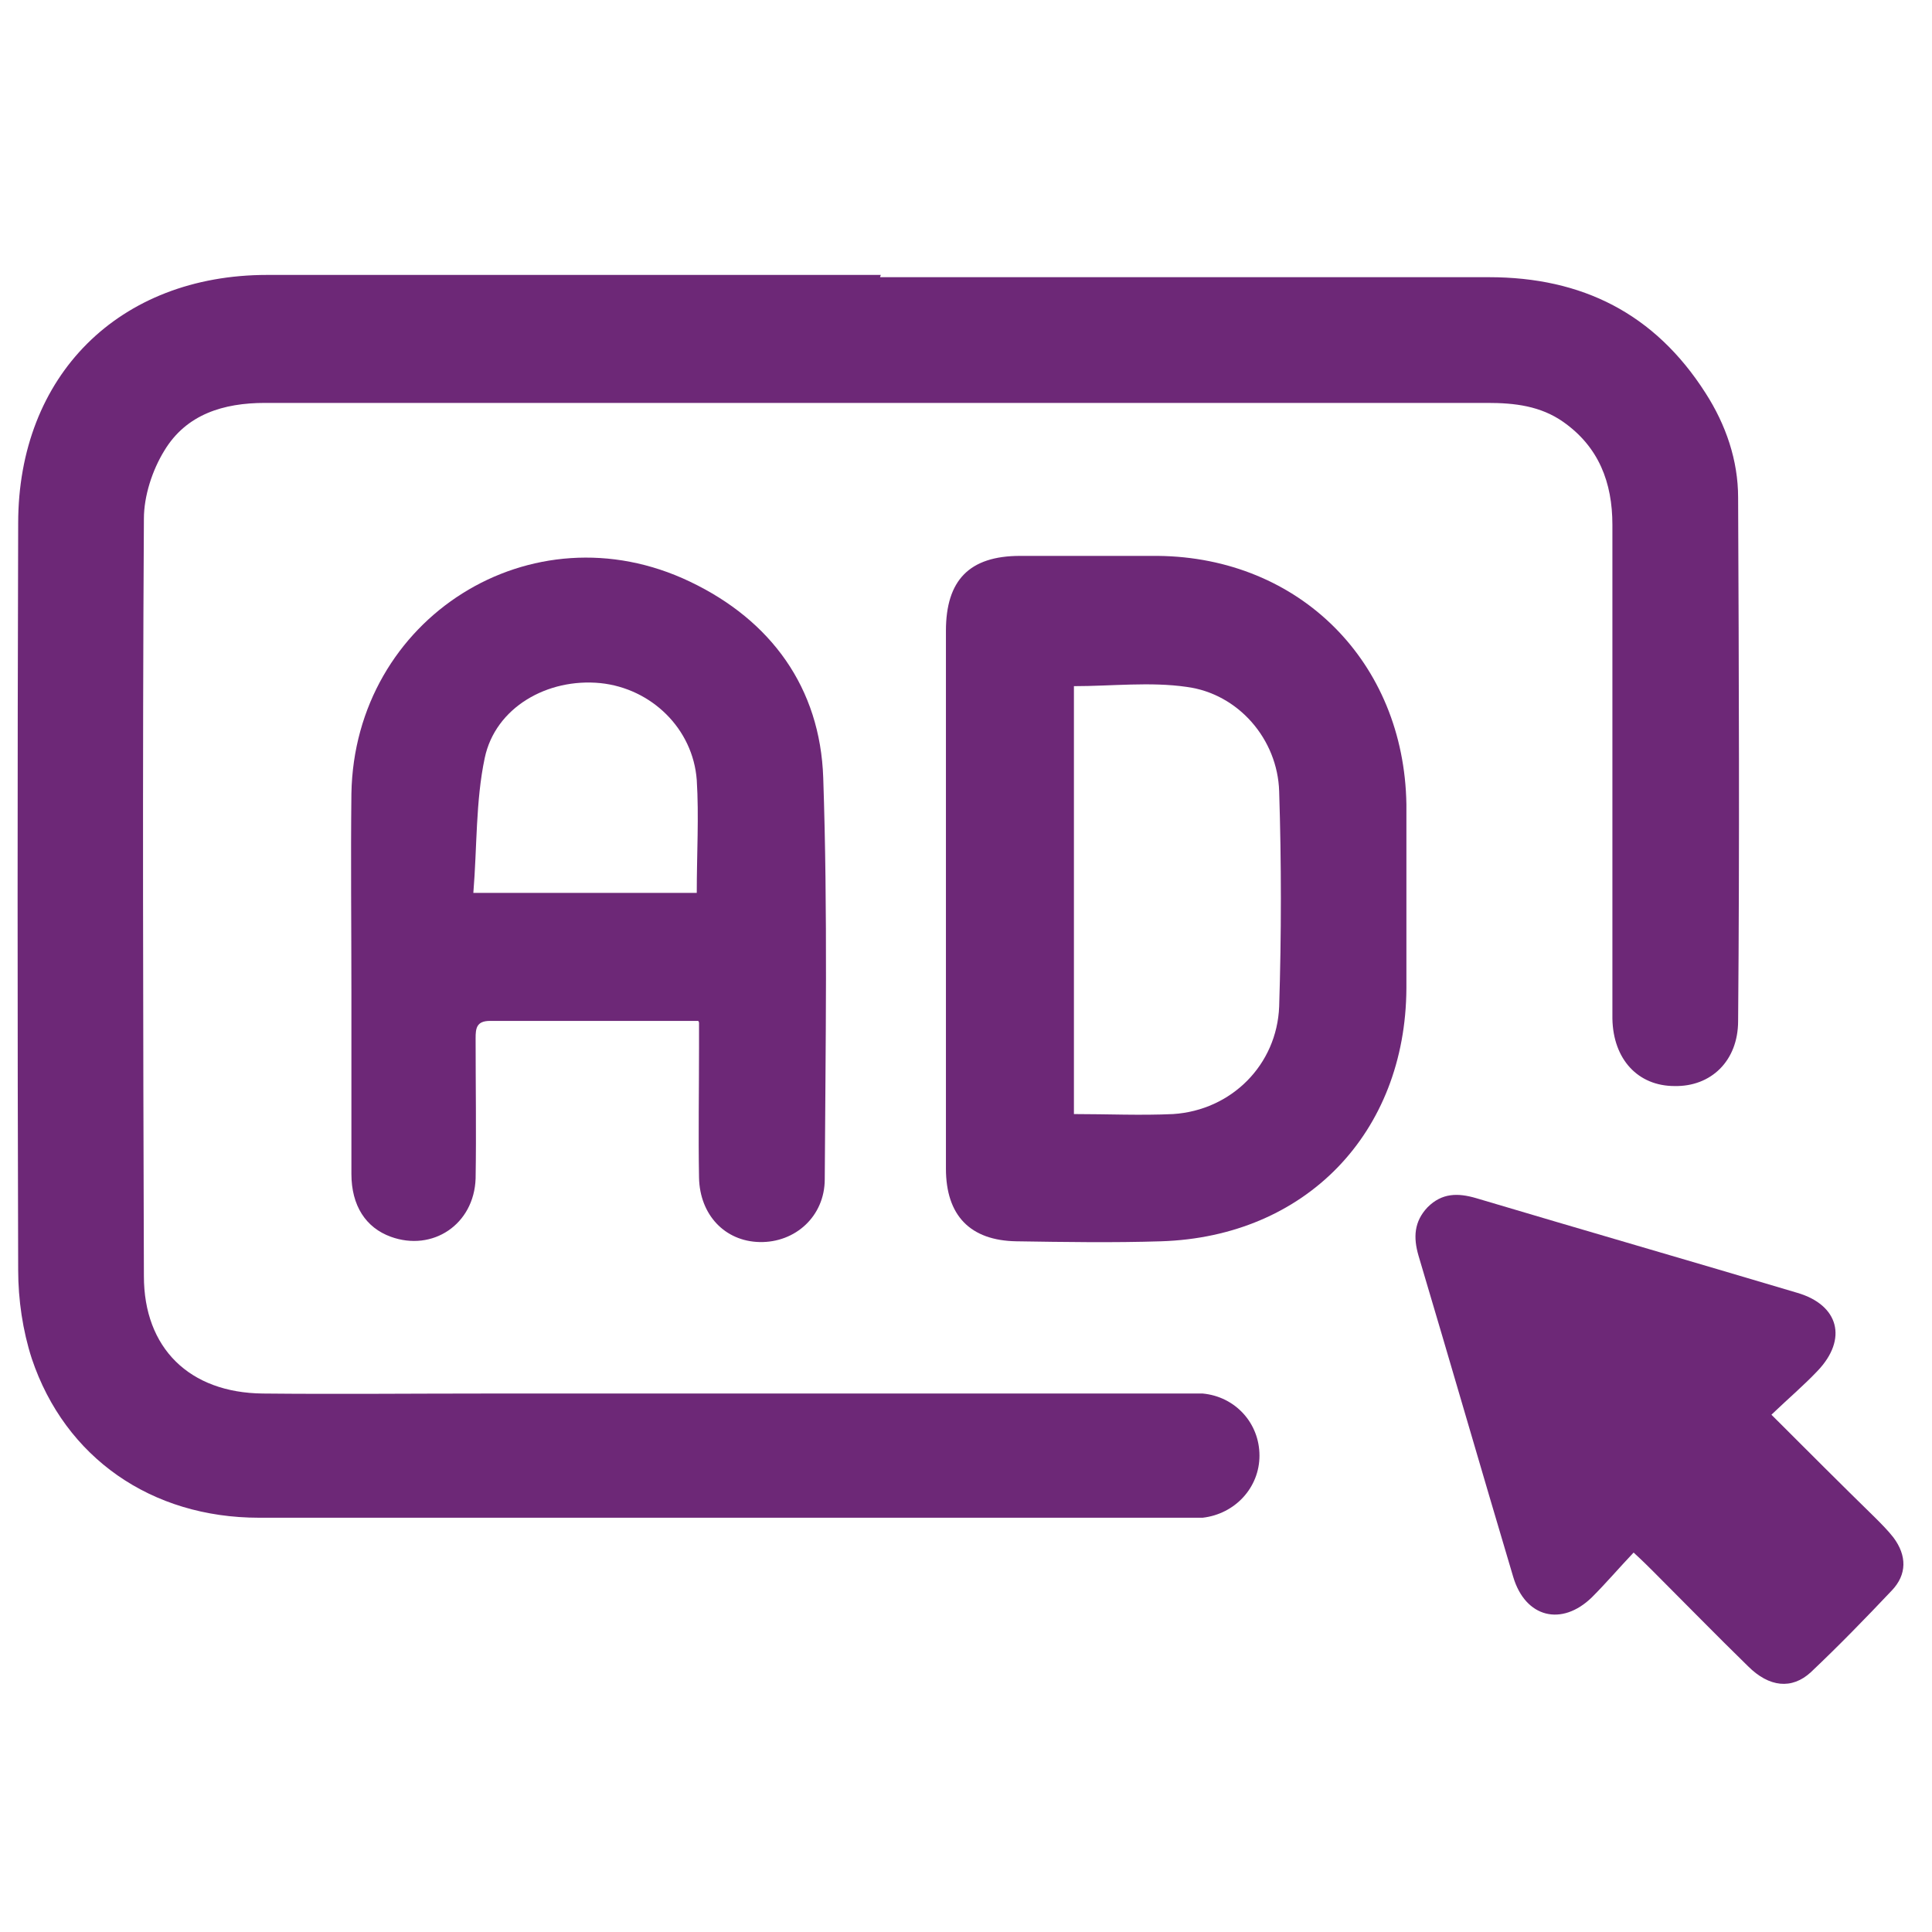 <?xml version="1.0" encoding="UTF-8"?>
<svg xmlns="http://www.w3.org/2000/svg" version="1.1" viewBox="0 0 255.1 255.1">
  <defs>
    <style>
      .cls-1 {
        fill: #6d2877;
      }
    </style>
  </defs>
  <!-- Generator: Adobe Illustrator 28.7.2, SVG Export Plug-In . SVG Version: 1.2.0 Build 154)  -->
  <g>
    <g id="Layer_1">
      <g id="kaI9zf.tif">
        <g>
          <path class="cls-1" d="M116.2,36.6c26.8,0,53.6,0,80.4,0,12.3,0,21.9,4.8,28.6,15.3,2.7,4.2,4.3,8.9,4.3,13.8.1,23,.2,46,0,69.1,0,5.3-3.6,8.7-8.4,8.6-4.8,0-8.1-3.5-8.2-8.9,0-21.7,0-43.5,0-65.2,0-5.6-1.8-10.3-6.5-13.6-3-2.1-6.4-2.5-10-2.5-25.8,0-51.6,0-77.4,0-28,0-56,0-84,0-5.5,0-10.4,1.5-13.3,6.3-1.6,2.6-2.7,6-2.7,9-.2,33.3-.1,66.7,0,100,0,9.5,6,15.4,15.7,15.5,9.9.1,19.7,0,29.6,0,30.3,0,60.6,0,90.9,0,1.2,0,2.4,0,3.6,0,4.3.4,7.5,3.9,7.5,8.2,0,4.2-3.2,7.7-7.5,8.2-.7,0-1.5,0-2.2,0-40.8,0-81.6,0-122.4,0-14.2,0-25.6-7.9-30-21-1.2-3.7-1.8-7.8-1.8-11.7-.1-32.9-.1-65.8,0-98.6,0-19.5,13.3-32.8,32.9-32.8,27,0,54,0,81,0Z"/>
          <path class="cls-1" d="M92.2,134.8c-9.5,0-18.5,0-27.5,0-1.8,0-1.9,1-1.9,2.3,0,6.2.1,12.3,0,18.5-.2,6.1-5.7,9.7-11.2,7.7-3.3-1.2-5.2-4.1-5.2-8.3,0-8,0-16,0-24,0-8.7-.1-17.5,0-26.2.4-23.2,23.8-38,44.7-28,10.7,5.1,17.2,14,17.6,25.9.6,17.7.3,35.4.2,53,0,4.9-3.9,8.4-8.6,8.3-4.6-.1-7.9-3.6-8-8.5-.1-5.7,0-11.4,0-17.1,0-1,0-2,0-3.4ZM92,117.9c0-5.2.3-10.1,0-14.9-.5-6.8-6-12.1-12.7-12.8-7-.7-13.9,3.2-15.3,9.9-1.2,5.7-1,11.7-1.5,17.8h29.6Z"/>
          <path class="cls-1" d="M124.9,118.4c0-11.7,0-23.4,0-35.1,0-6.7,3.1-9.9,9.8-9.9,6.1,0,12.2,0,18.2,0,18.7.2,32.5,14,32.8,32.8,0,8.1,0,16.2,0,24.3-.1,19.1-13.3,32.8-32.4,33.4-6.3.2-12.7.1-19.1,0-6.1-.1-9.3-3.4-9.3-9.6,0-12,0-23.9,0-35.9ZM141.8,147.1c4.5,0,8.8.2,13.1,0,7.7-.5,13.7-6.5,14-14.2.3-9.5.3-19,0-28.4-.2-6.9-5.4-12.9-12.2-13.8-4.8-.7-9.9-.1-14.9-.1v56.7Z"/>
          <path class="cls-1" d="M233.9,186.8c4.8,4.8,9.2,9.2,13.7,13.6.8.8,1.7,1.7,2.4,2.6,1.8,2.4,1.8,4.9-.2,7-3.5,3.7-7,7.3-10.7,10.8-2.5,2.3-5.5,2-8.3-.8-4.2-4.1-8.3-8.3-12.5-12.5-.7-.7-1.4-1.4-2.6-2.5-1.9,2-3.6,4-5.5,5.9-4,3.9-8.8,2.7-10.4-2.7-4.2-14.1-8.3-28.3-12.5-42.4-.7-2.4-.6-4.5,1.2-6.4,1.9-1.9,4-1.9,6.4-1.2,14.1,4.2,28.3,8.3,42.4,12.5,5.5,1.6,6.7,6.1,2.7,10.3-1.8,1.9-3.8,3.6-6,5.7Z"/>
        </g>
      </g>
    </g>
  </g>
</svg>